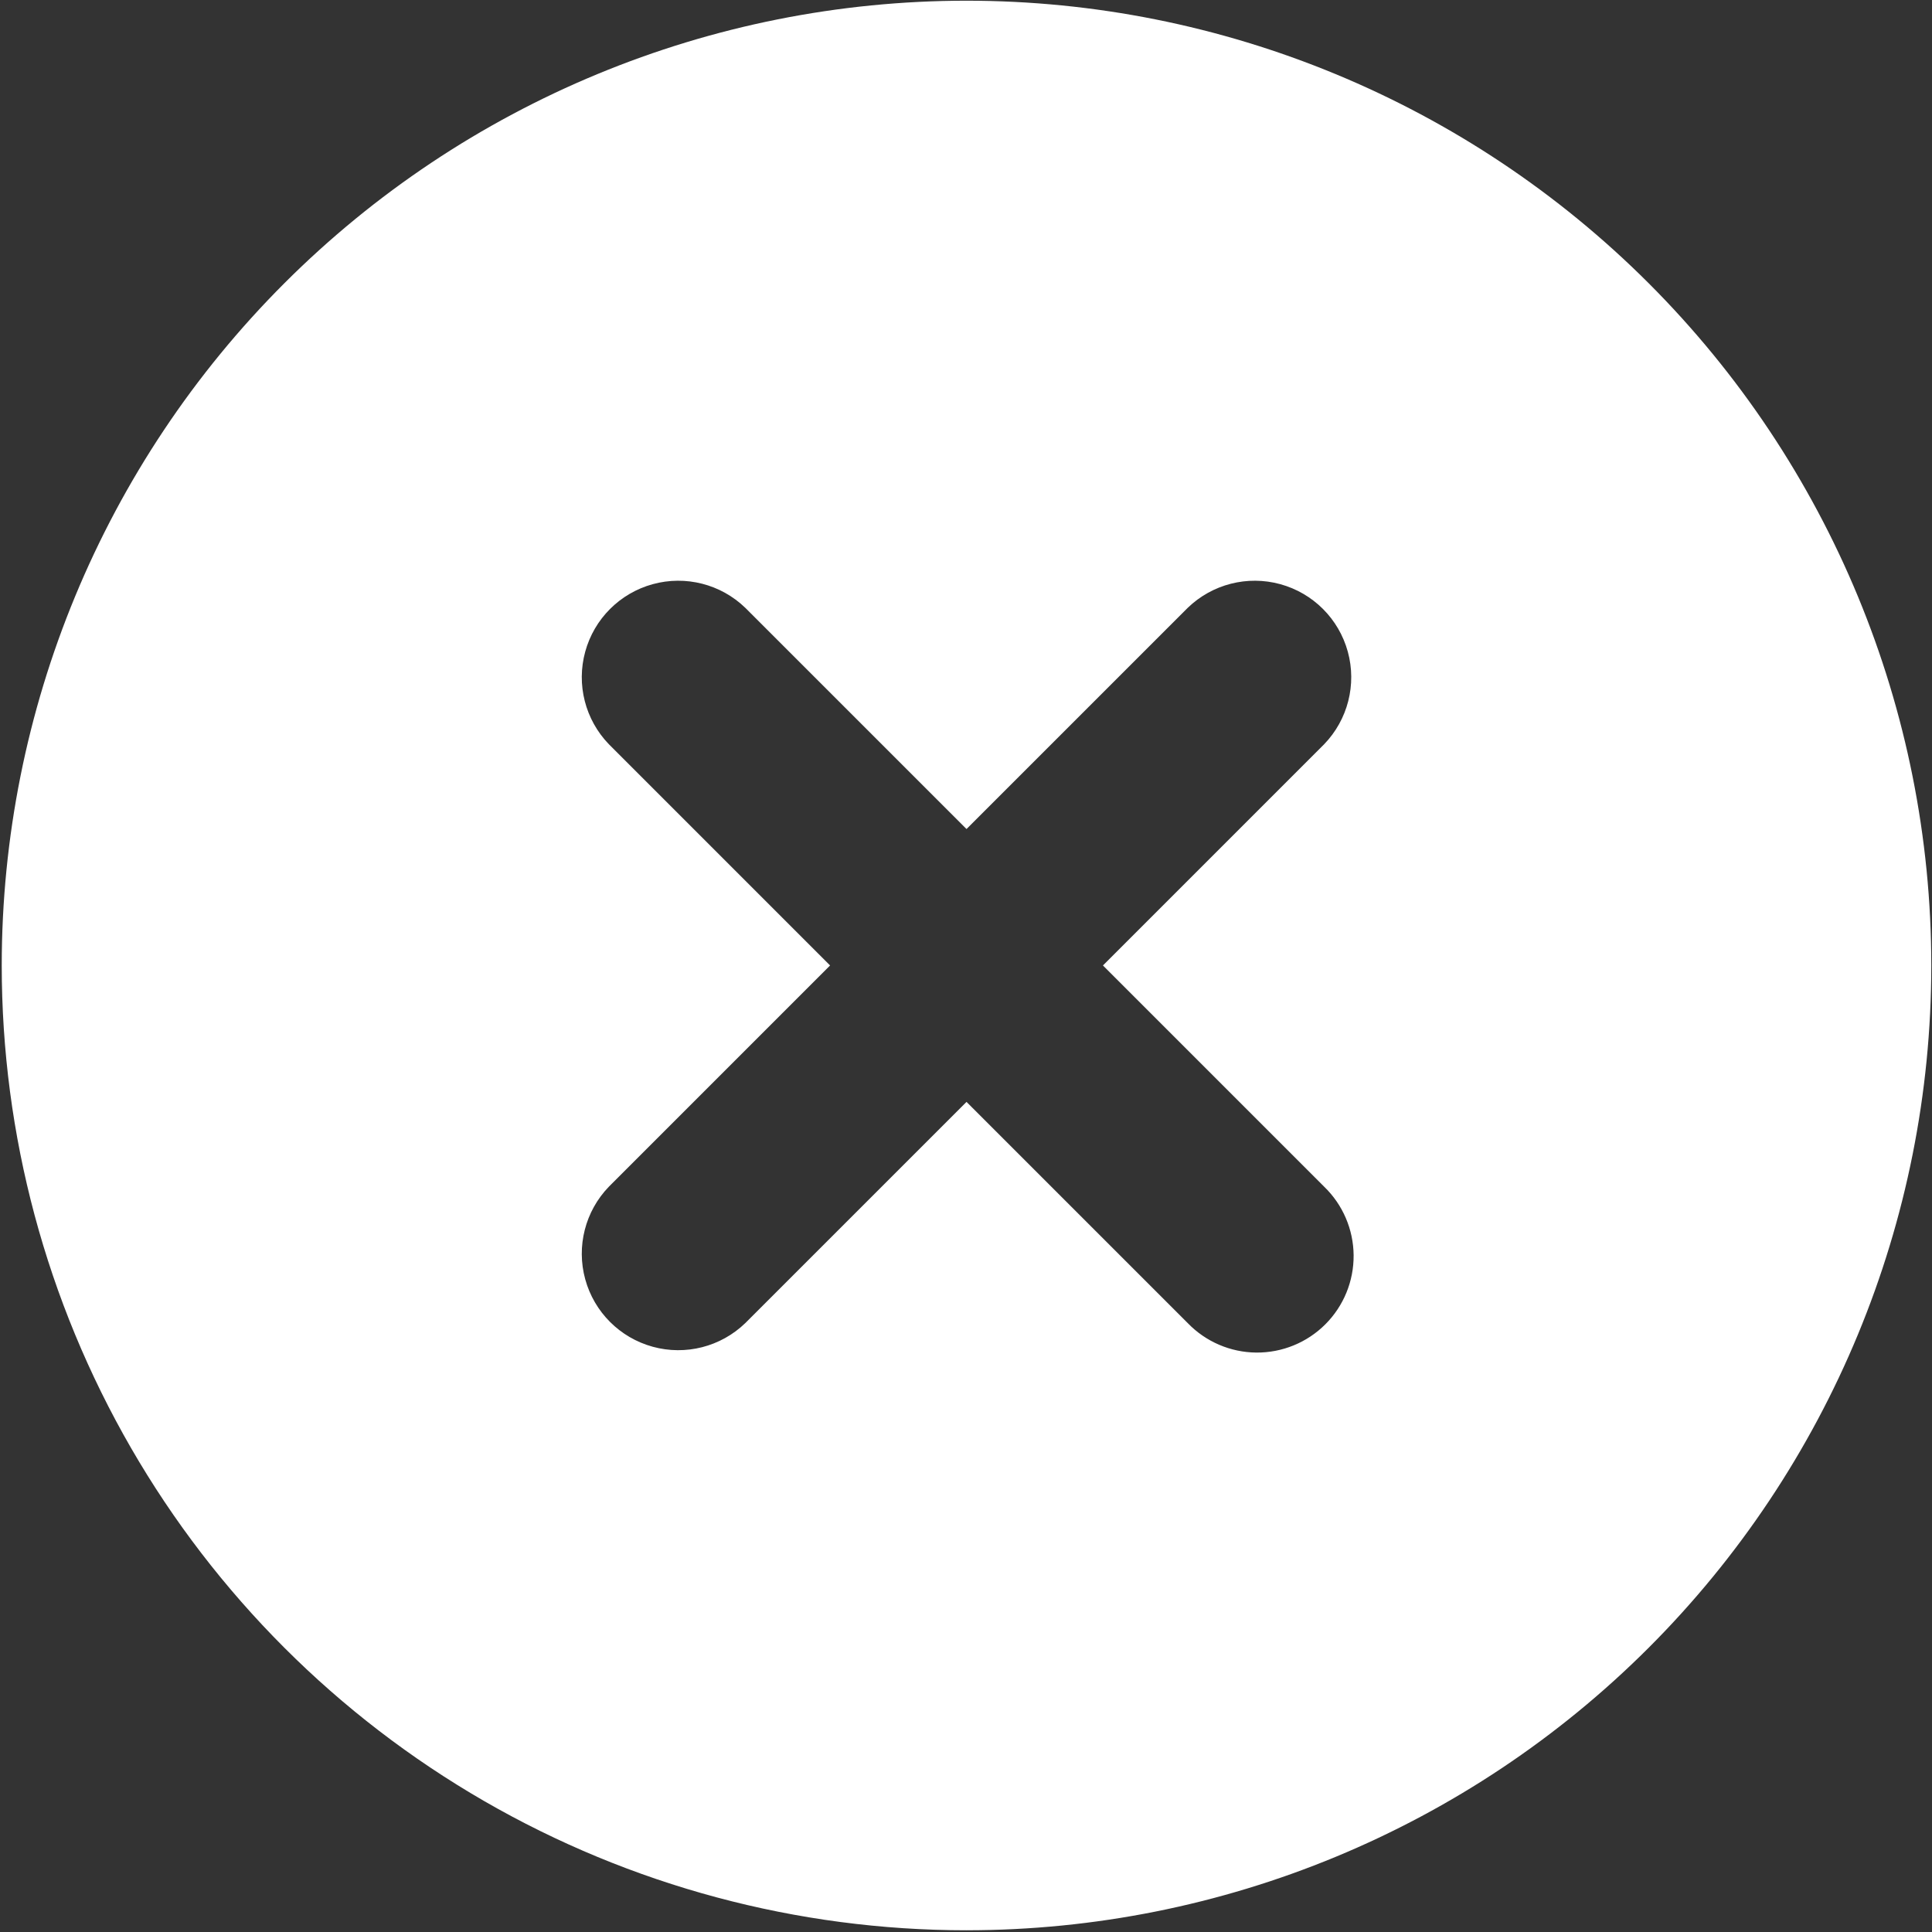 <svg fill="none" height="623" viewBox="0 0 623 623" width="623" xmlns="http://www.w3.org/2000/svg"><rect x="0" y="0" width="623" height="623" fill="#333333" stroke="none"/><path d="m311.665 622.44c82.511 0 161.64-32.776 219.987-91.12 58.344-58.344 91.12-137.48 91.12-219.987 0-82.506-32.776-161.64-91.12-219.986-58.344-58.344-137.48-91.12-219.987-91.12-82.506 0-161.64 32.776-219.986 91.12-58.344 58.344-91.12 137.48-91.12 219.986 0 54.61 14.375 108.26 41.677 155.56 27.307 47.292 66.584 86.568 113.875 113.875 47.297 27.303 100.948 41.677 155.56 41.677zm-115.328-382.453c-7.635-7.901-10.531-19.246-7.625-29.839 2.901-10.594 11.182-18.875 21.776-21.776 10.594-2.906 21.938-.011 29.839 7.625l71.339 71.333 71.338-71.333c7.901-7.635 19.246-10.531 29.839-7.625 10.594 2.901 18.875 11.182 21.776 21.776 2.906 10.594.01 21.937-7.625 29.839l-71.334 71.338 71.334 71.339c6.005 5.797 9.427 13.76 9.5 22.104.068 8.349-3.214 16.369-9.115 22.271-5.901 5.901-13.921 9.182-22.27 9.114-8.344-.073-16.307-3.495-22.104-9.5l-71.339-71.333-71.339 71.333c-7.901 7.636-19.245 10.531-29.838 7.625-10.594-2.901-18.875-11.182-21.776-21.776-2.907-10.594-.011-21.937 7.625-29.838l71.333-71.339z" fill="#fff"/></svg>
